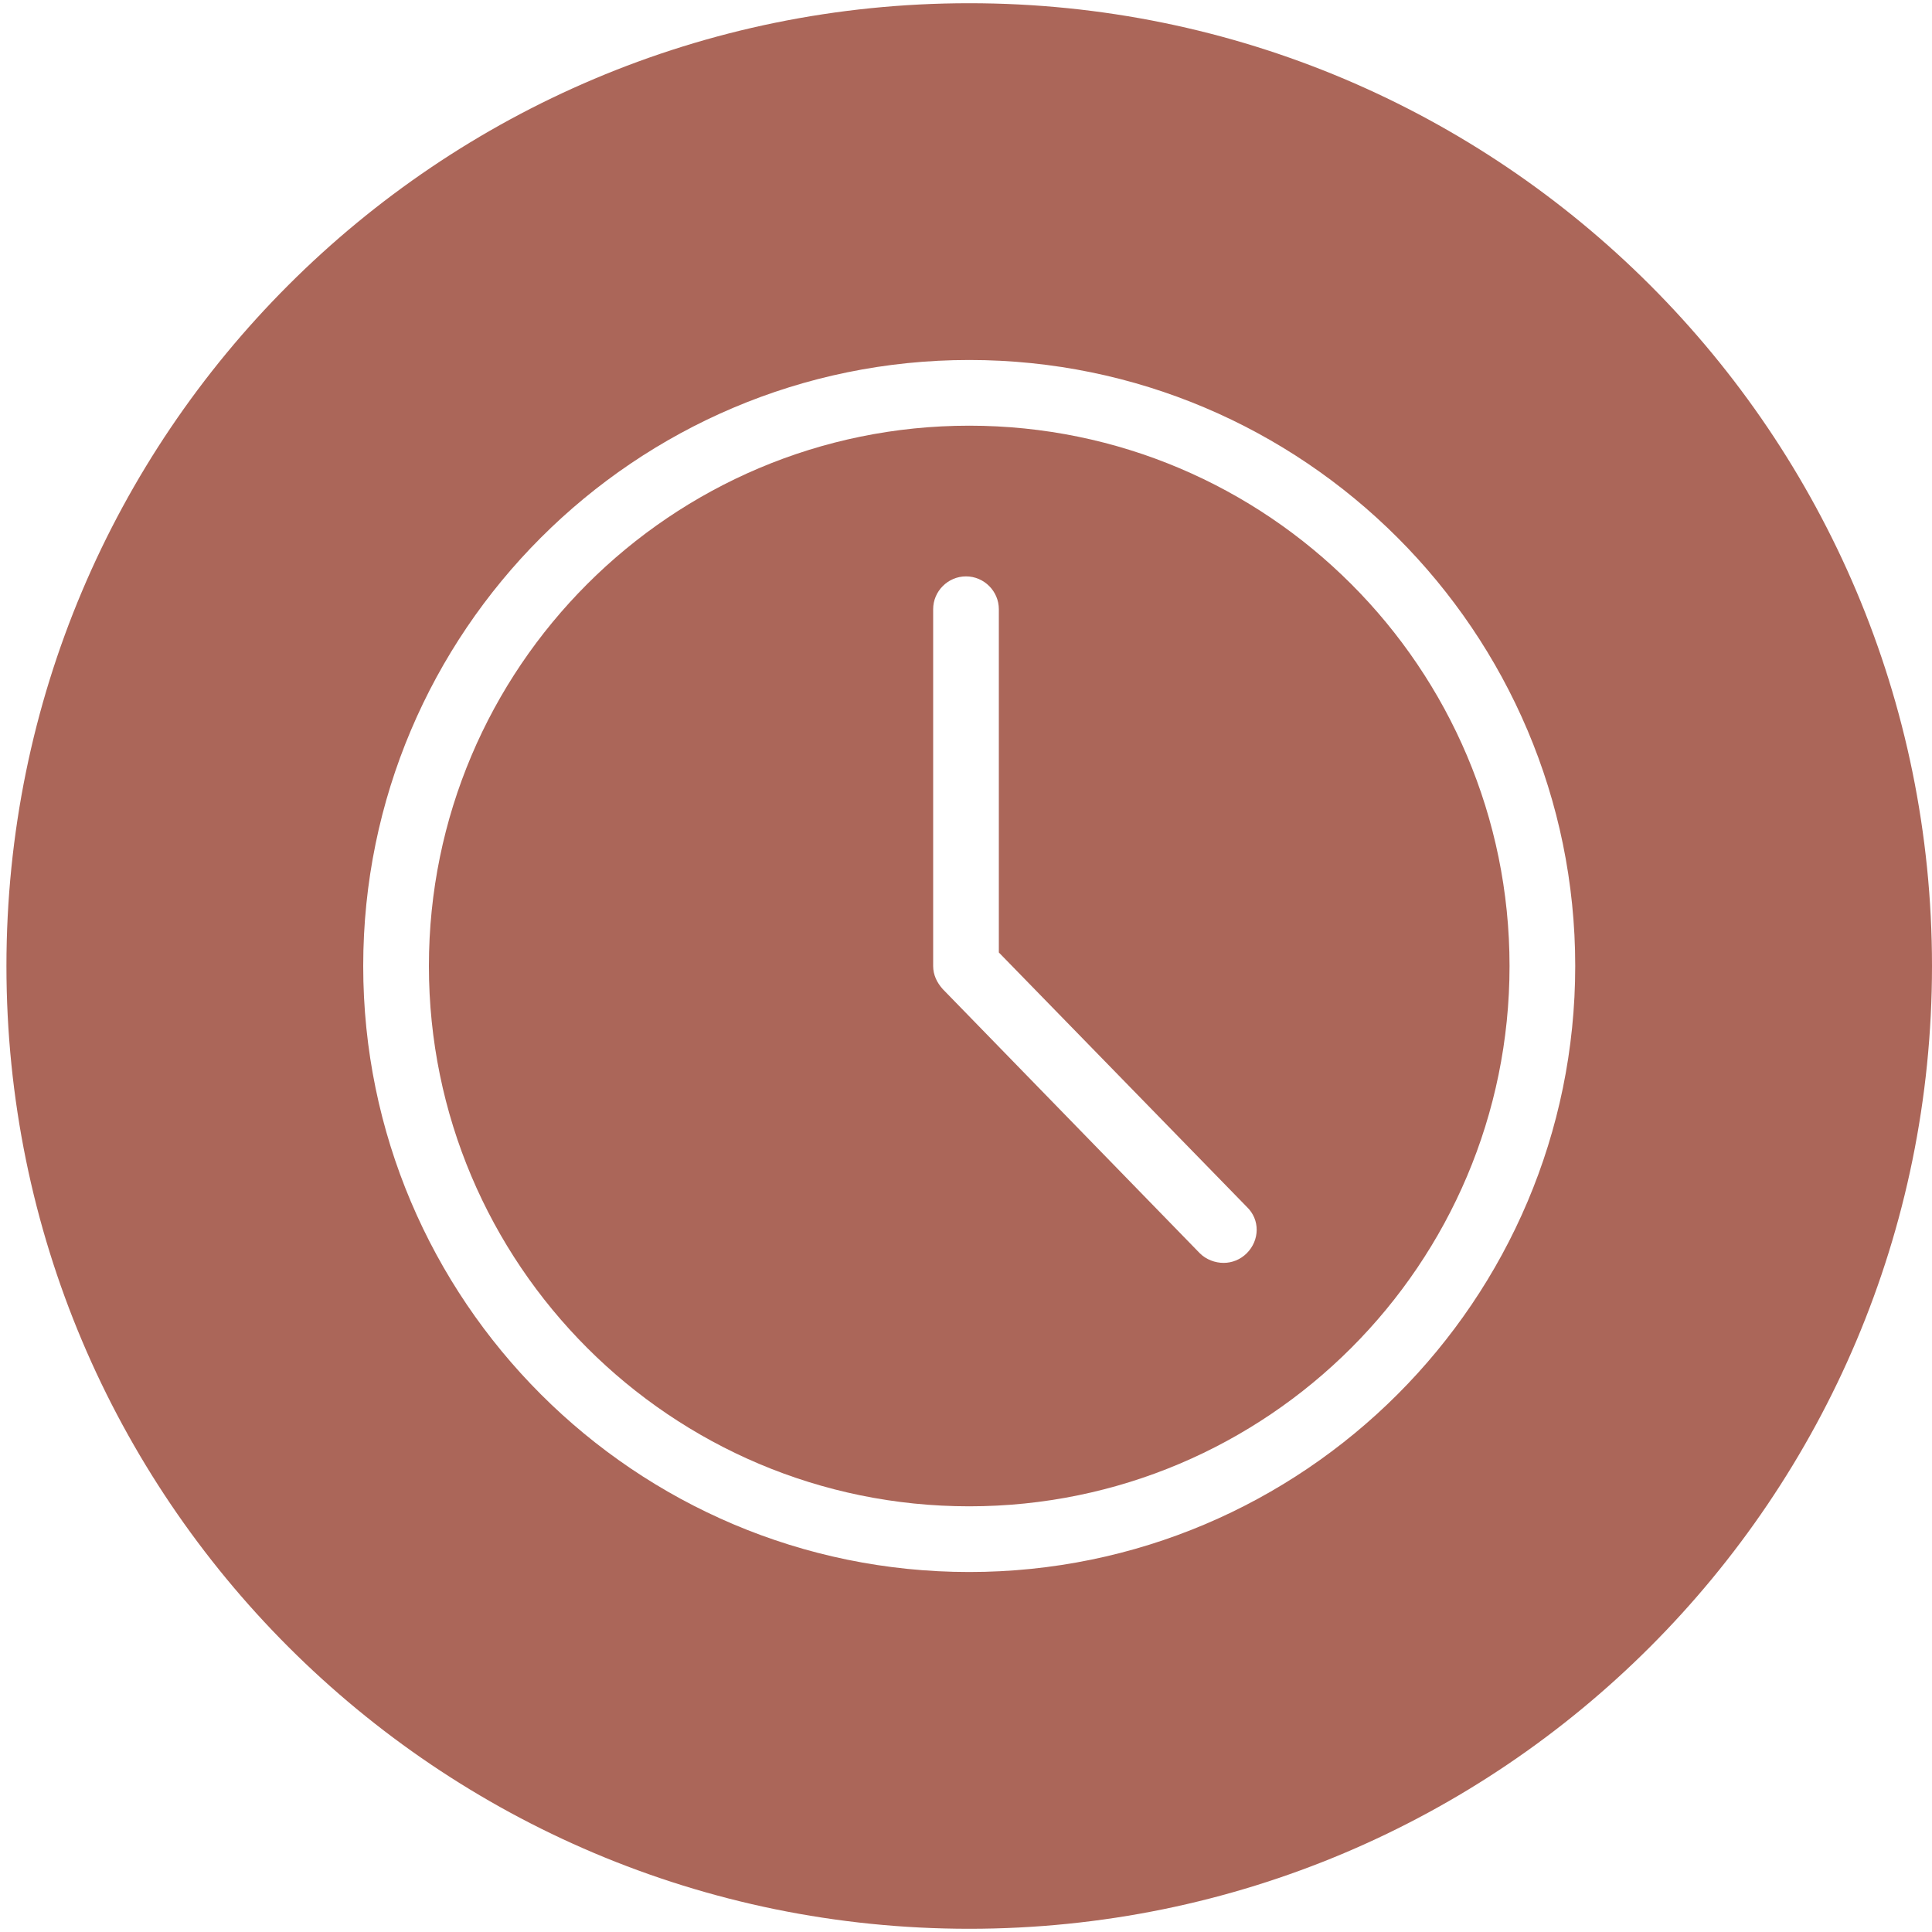 <?xml version="1.0" encoding="UTF-8"?> <svg xmlns="http://www.w3.org/2000/svg" xmlns:xlink="http://www.w3.org/1999/xlink" id="Layer_1" x="0px" y="0px" viewBox="0 0 300 300" style="enable-background:new 0 0 300 300;" xml:space="preserve"><style type="text/css"> .st0{fill:#ab6659;}</style><g> <path class="st0" d="M150.5,0.5C67.9,0.5,1,67.4,1,150s66.9,149.5,149.5,149.5S300,232.6,300,150S233.1,0.5,150.5,0.5z M150.5,244.1c-51.9,0-94.1-42.2-94.1-94.1c0-51.9,42.2-94.1,94.1-94.1c51.9,0,94.1,42.2,94.1,94.1 C244.6,201.9,202.4,244.1,150.5,244.1z"></path> <path class="st0" d="M150.5,66.1c-46.3,0-83.9,37.6-83.9,83.9s37.6,83.9,83.9,83.9s83.9-37.6,83.9-83.9S196.8,66.1,150.5,66.1z M193.6,194.6c-1,1-2.3,1.5-3.6,1.5c-1.3,0-2.7-0.5-3.7-1.5l-39.9-41c-0.9-1-1.5-2.2-1.5-3.6V94.6c0-2.8,2.3-5.1,5.1-5.1 c2.8,0,5.1,2.3,5.1,5.1v53.3l38.5,39.5C195.7,189.4,195.6,192.6,193.6,194.6z"></path></g></svg> 